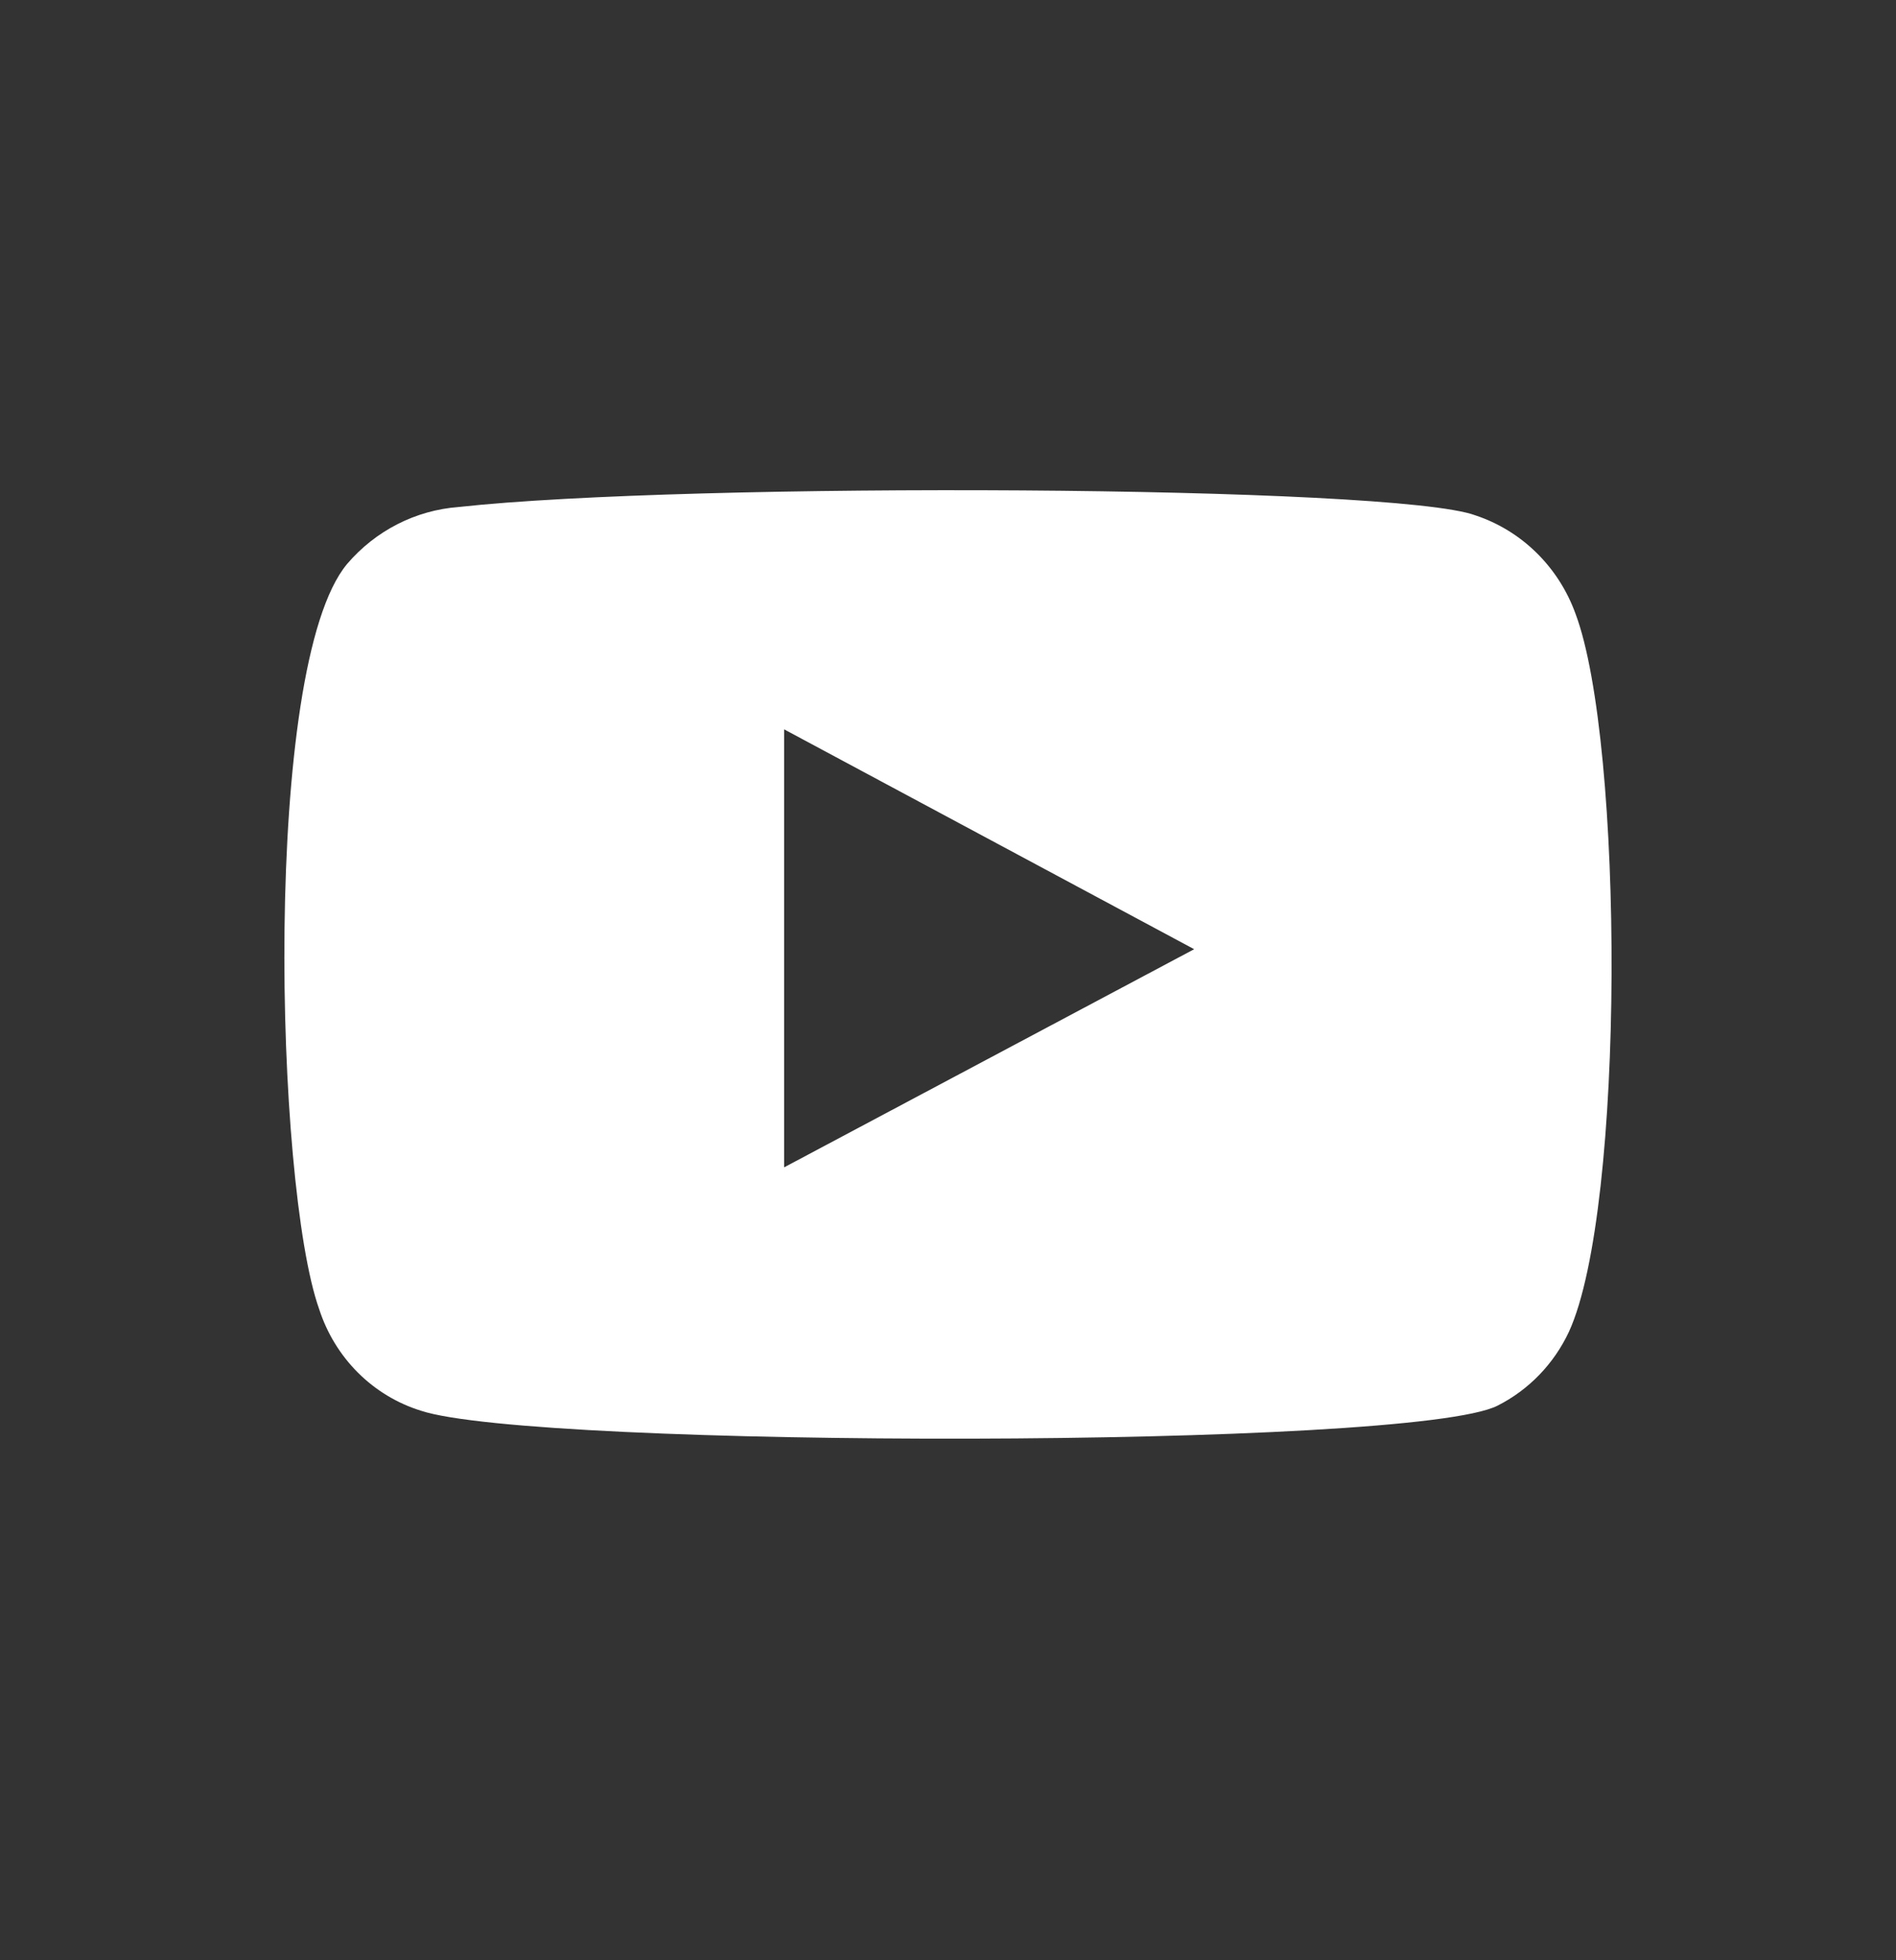 <svg width="30" height="31" viewBox="0 0 30 31" fill="none" xmlns="http://www.w3.org/2000/svg">
<rect x="0" y="0" width="30" height="31" fill="#333333" stroke="none"/>
<path fill-rule="evenodd" clip-rule="evenodd" d="M6.659 22.309C6.285 22.193 5.943 21.986 5.663 21.707C5.383 21.427 5.173 21.083 5.05 20.703C4.35 18.739 4.142 10.539 5.491 8.92C5.941 8.393 6.575 8.069 7.256 8.018C10.876 7.62 22.061 7.673 23.345 8.15C23.707 8.27 24.037 8.472 24.311 8.741C24.585 9.01 24.796 9.339 24.928 9.703C25.694 11.733 25.72 19.111 24.825 21.061C24.587 21.569 24.189 21.98 23.696 22.229C22.346 22.919 8.45 22.906 6.659 22.309ZM12.407 18.461L18.895 15.011L12.407 11.534V18.461Z" fill="white"/>
</svg>
